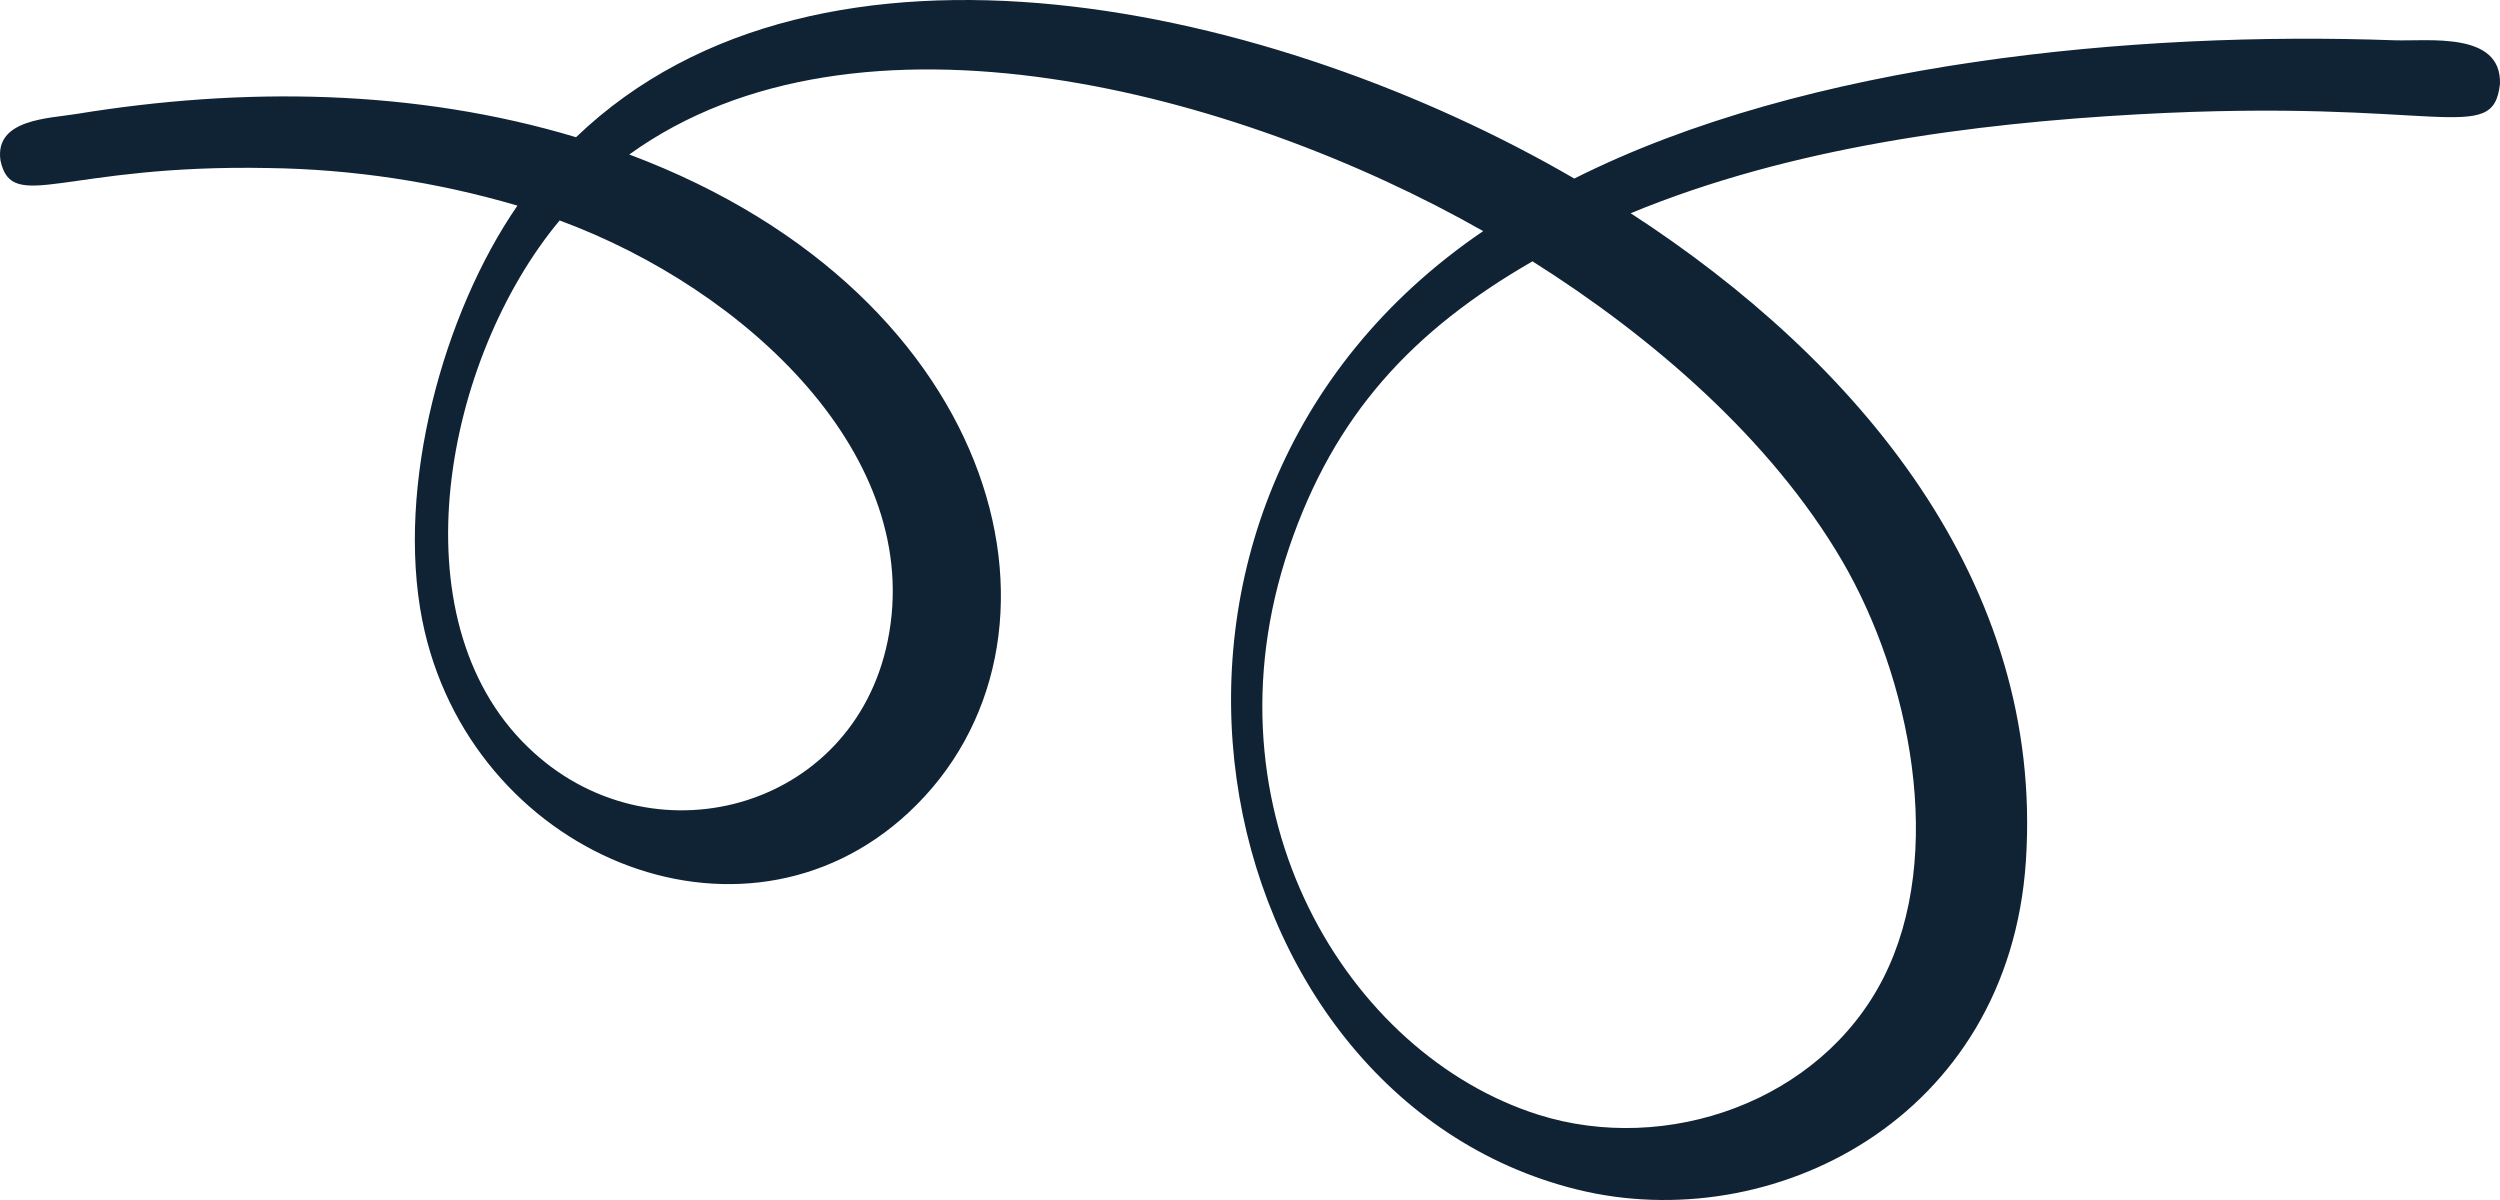 <?xml version="1.0" encoding="UTF-8"?>
<svg xmlns="http://www.w3.org/2000/svg" width="150" height="72" viewBox="0 0 150 72" fill="none">
  <path d="M31.661 44.813C23.657 37.064 26.698 21.482 33.577 13.228C44.762 17.348 55.527 27.395 53.262 38.451C51.179 48.687 38.953 51.91 31.661 44.813ZM92.298 66.882C80.875 63.267 71.983 48.729 77.338 32.888C80.05 24.866 84.776 19.814 91.948 15.68C99.093 20.185 106.237 26.323 110.522 33.638C114.612 40.644 116.772 51.258 113.004 58.678C109.236 66.098 99.987 69.314 92.298 66.882ZM94.605 71.367C106.265 74.26 120.519 67.163 121.553 51.672C122.665 34.927 111.466 21.643 97.841 12.794C107.425 8.828 118.38 7.406 128.292 6.859C146.391 5.857 149.572 8.828 149.998 5.038C150.103 1.871 145.699 2.487 143.665 2.417C128.167 1.857 108.425 3.686 94.458 10.713C76.597 0.329 49.291 -5.899 34.562 8.233C24.852 5.318 14.555 5.213 4.629 6.831C2.958 7.112 -0.342 7.126 0.029 9.634C0.728 12.857 3.832 9.844 16.107 10.082C21.166 10.152 26.192 10.911 31.046 12.338C26.621 18.749 23.741 29.111 25.335 37.211C28.131 51.258 44.482 58.111 54.535 48.736C65.426 38.563 60.386 17.747 37.757 9.27C51.459 -0.616 74.22 5.479 88.991 13.866C64.664 30.422 71.983 65.754 94.605 71.367Z" fill="#102335"></path>
</svg>
